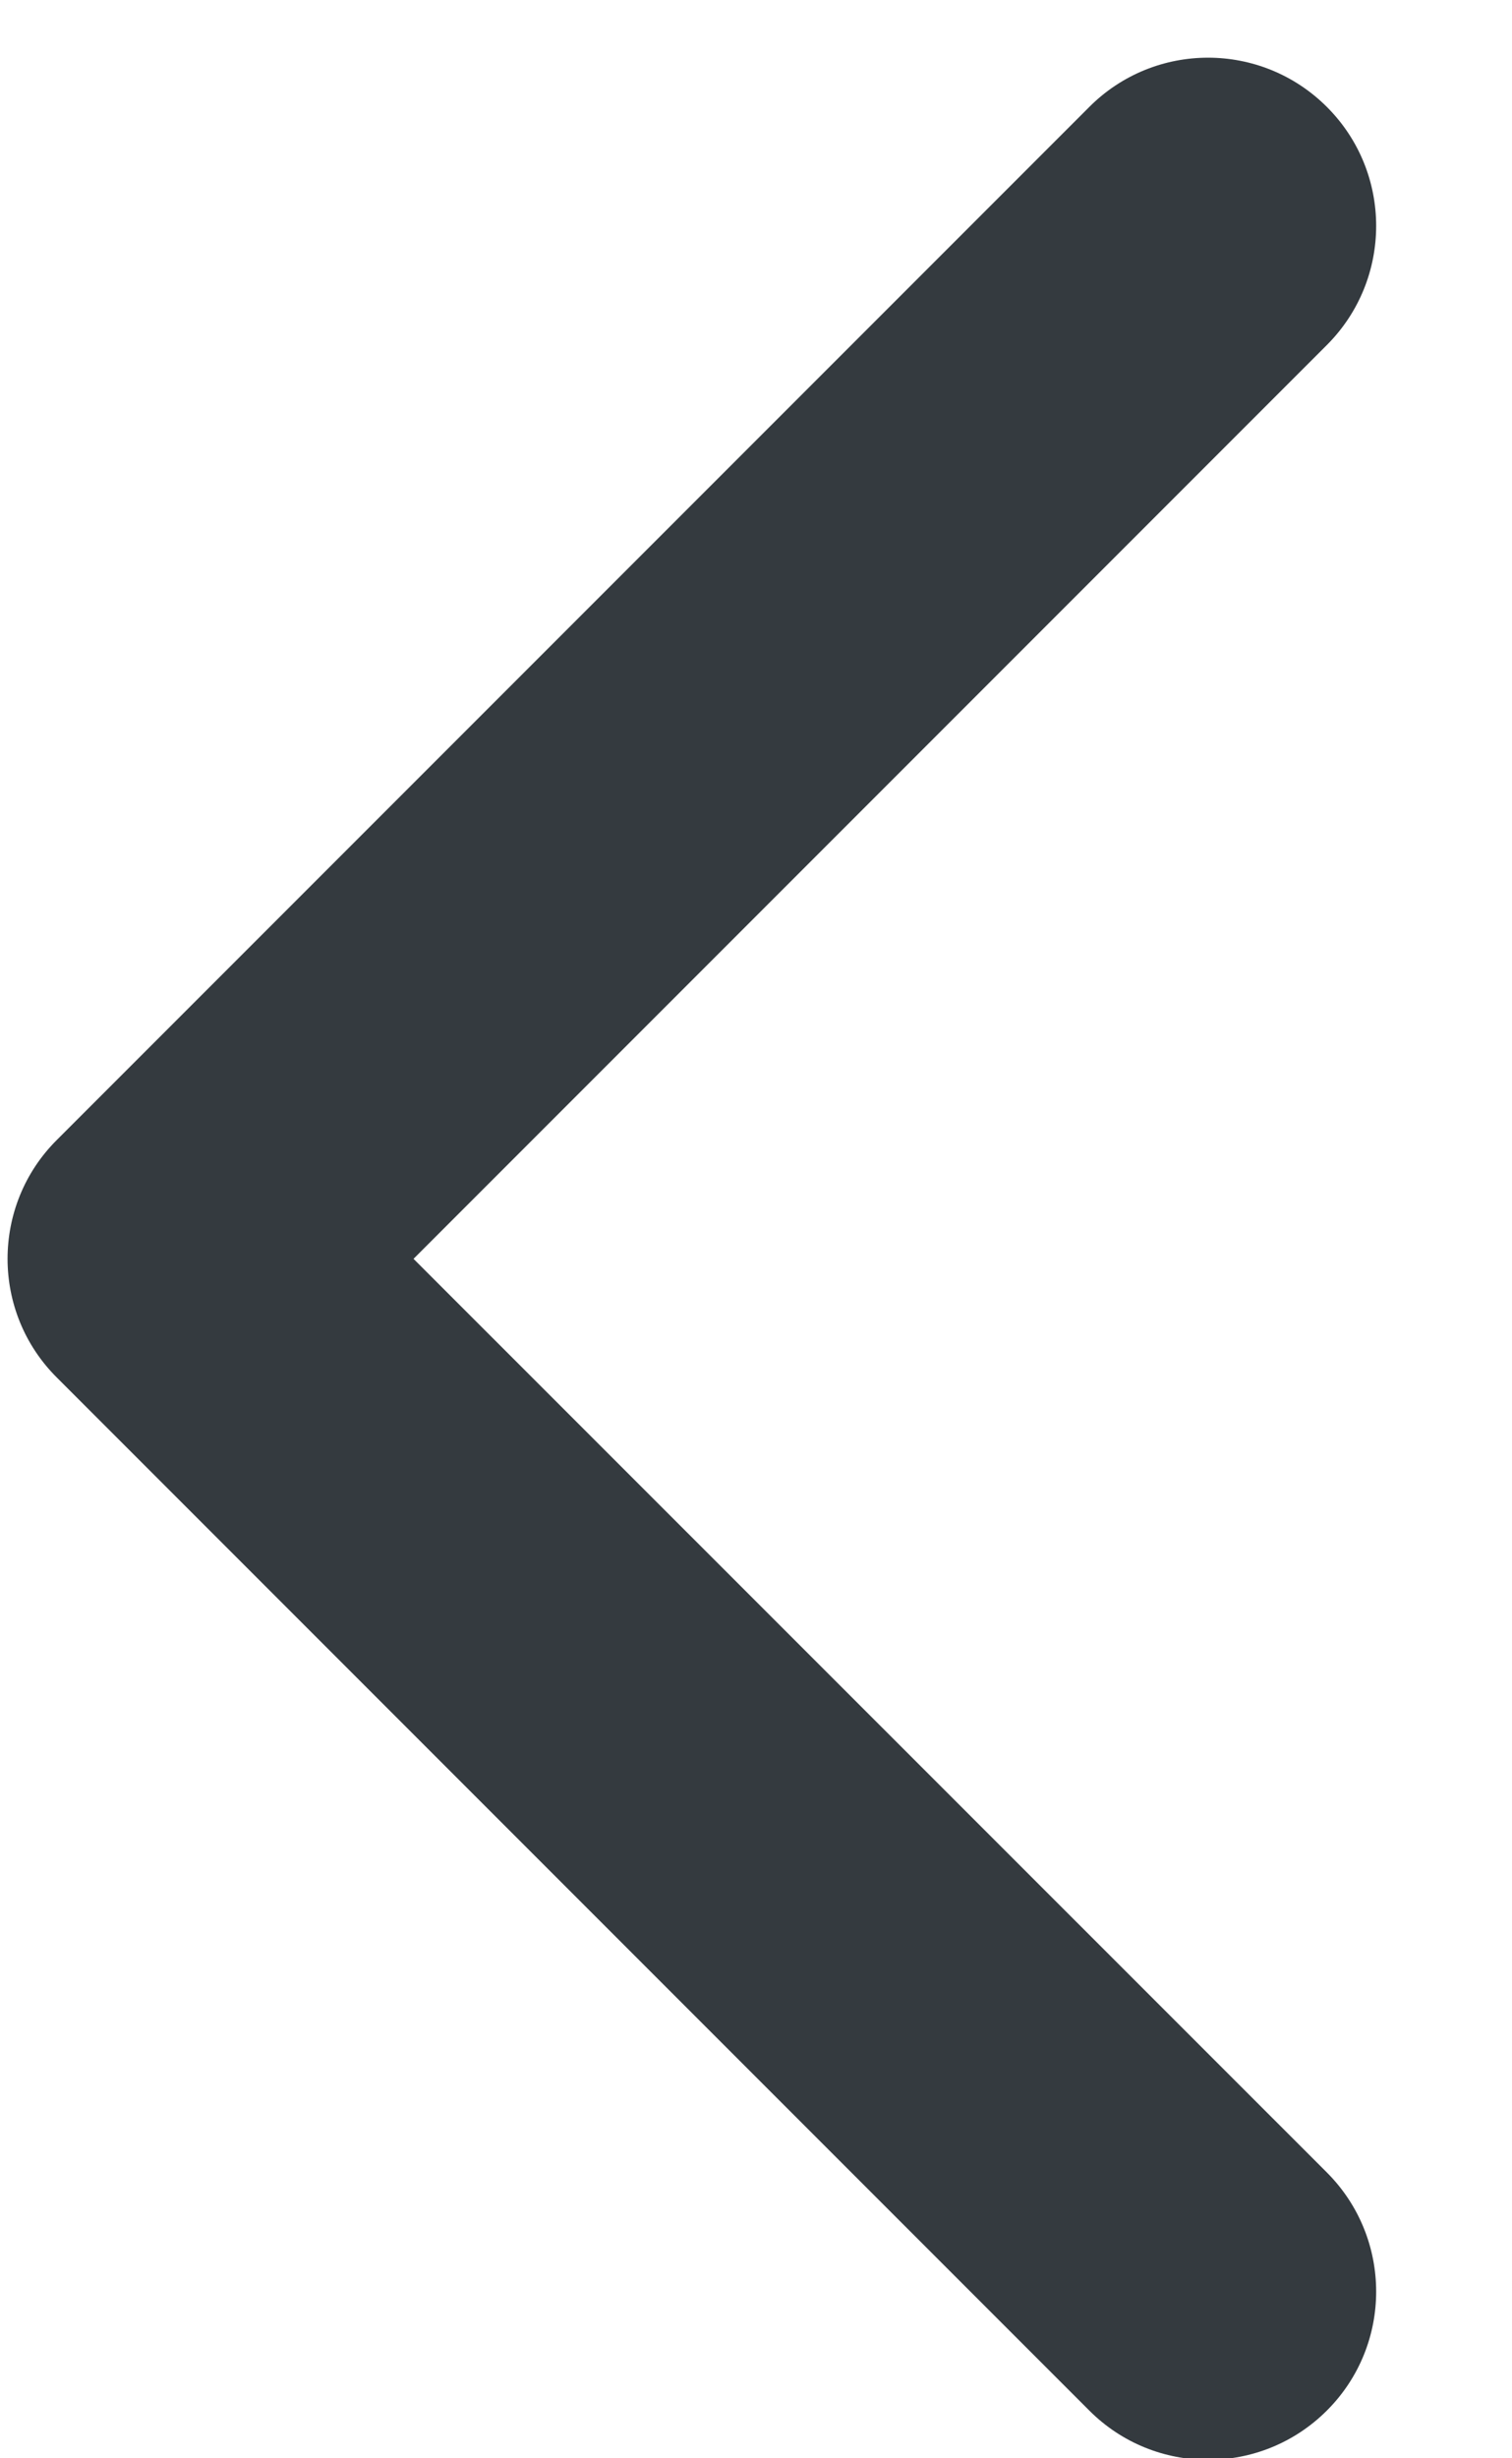 <svg width="8" height="13" viewBox="0 0 8 13" fill="none" xmlns="http://www.w3.org/2000/svg">
<path d="M0.04 6.657C0.04 6.884 0.127 7.112 0.301 7.285L5.763 12.747C6.11 13.095 6.673 13.095 7.021 12.747C7.368 12.4 7.368 11.837 7.021 11.489L2.188 6.657L7.021 1.824C7.368 1.476 7.368 0.913 7.021 0.566C6.673 0.218 6.11 0.218 5.763 0.566L0.301 6.028C0.127 6.201 0.04 6.429 0.04 6.657Z" fill="#343A3F"/>
</svg>

